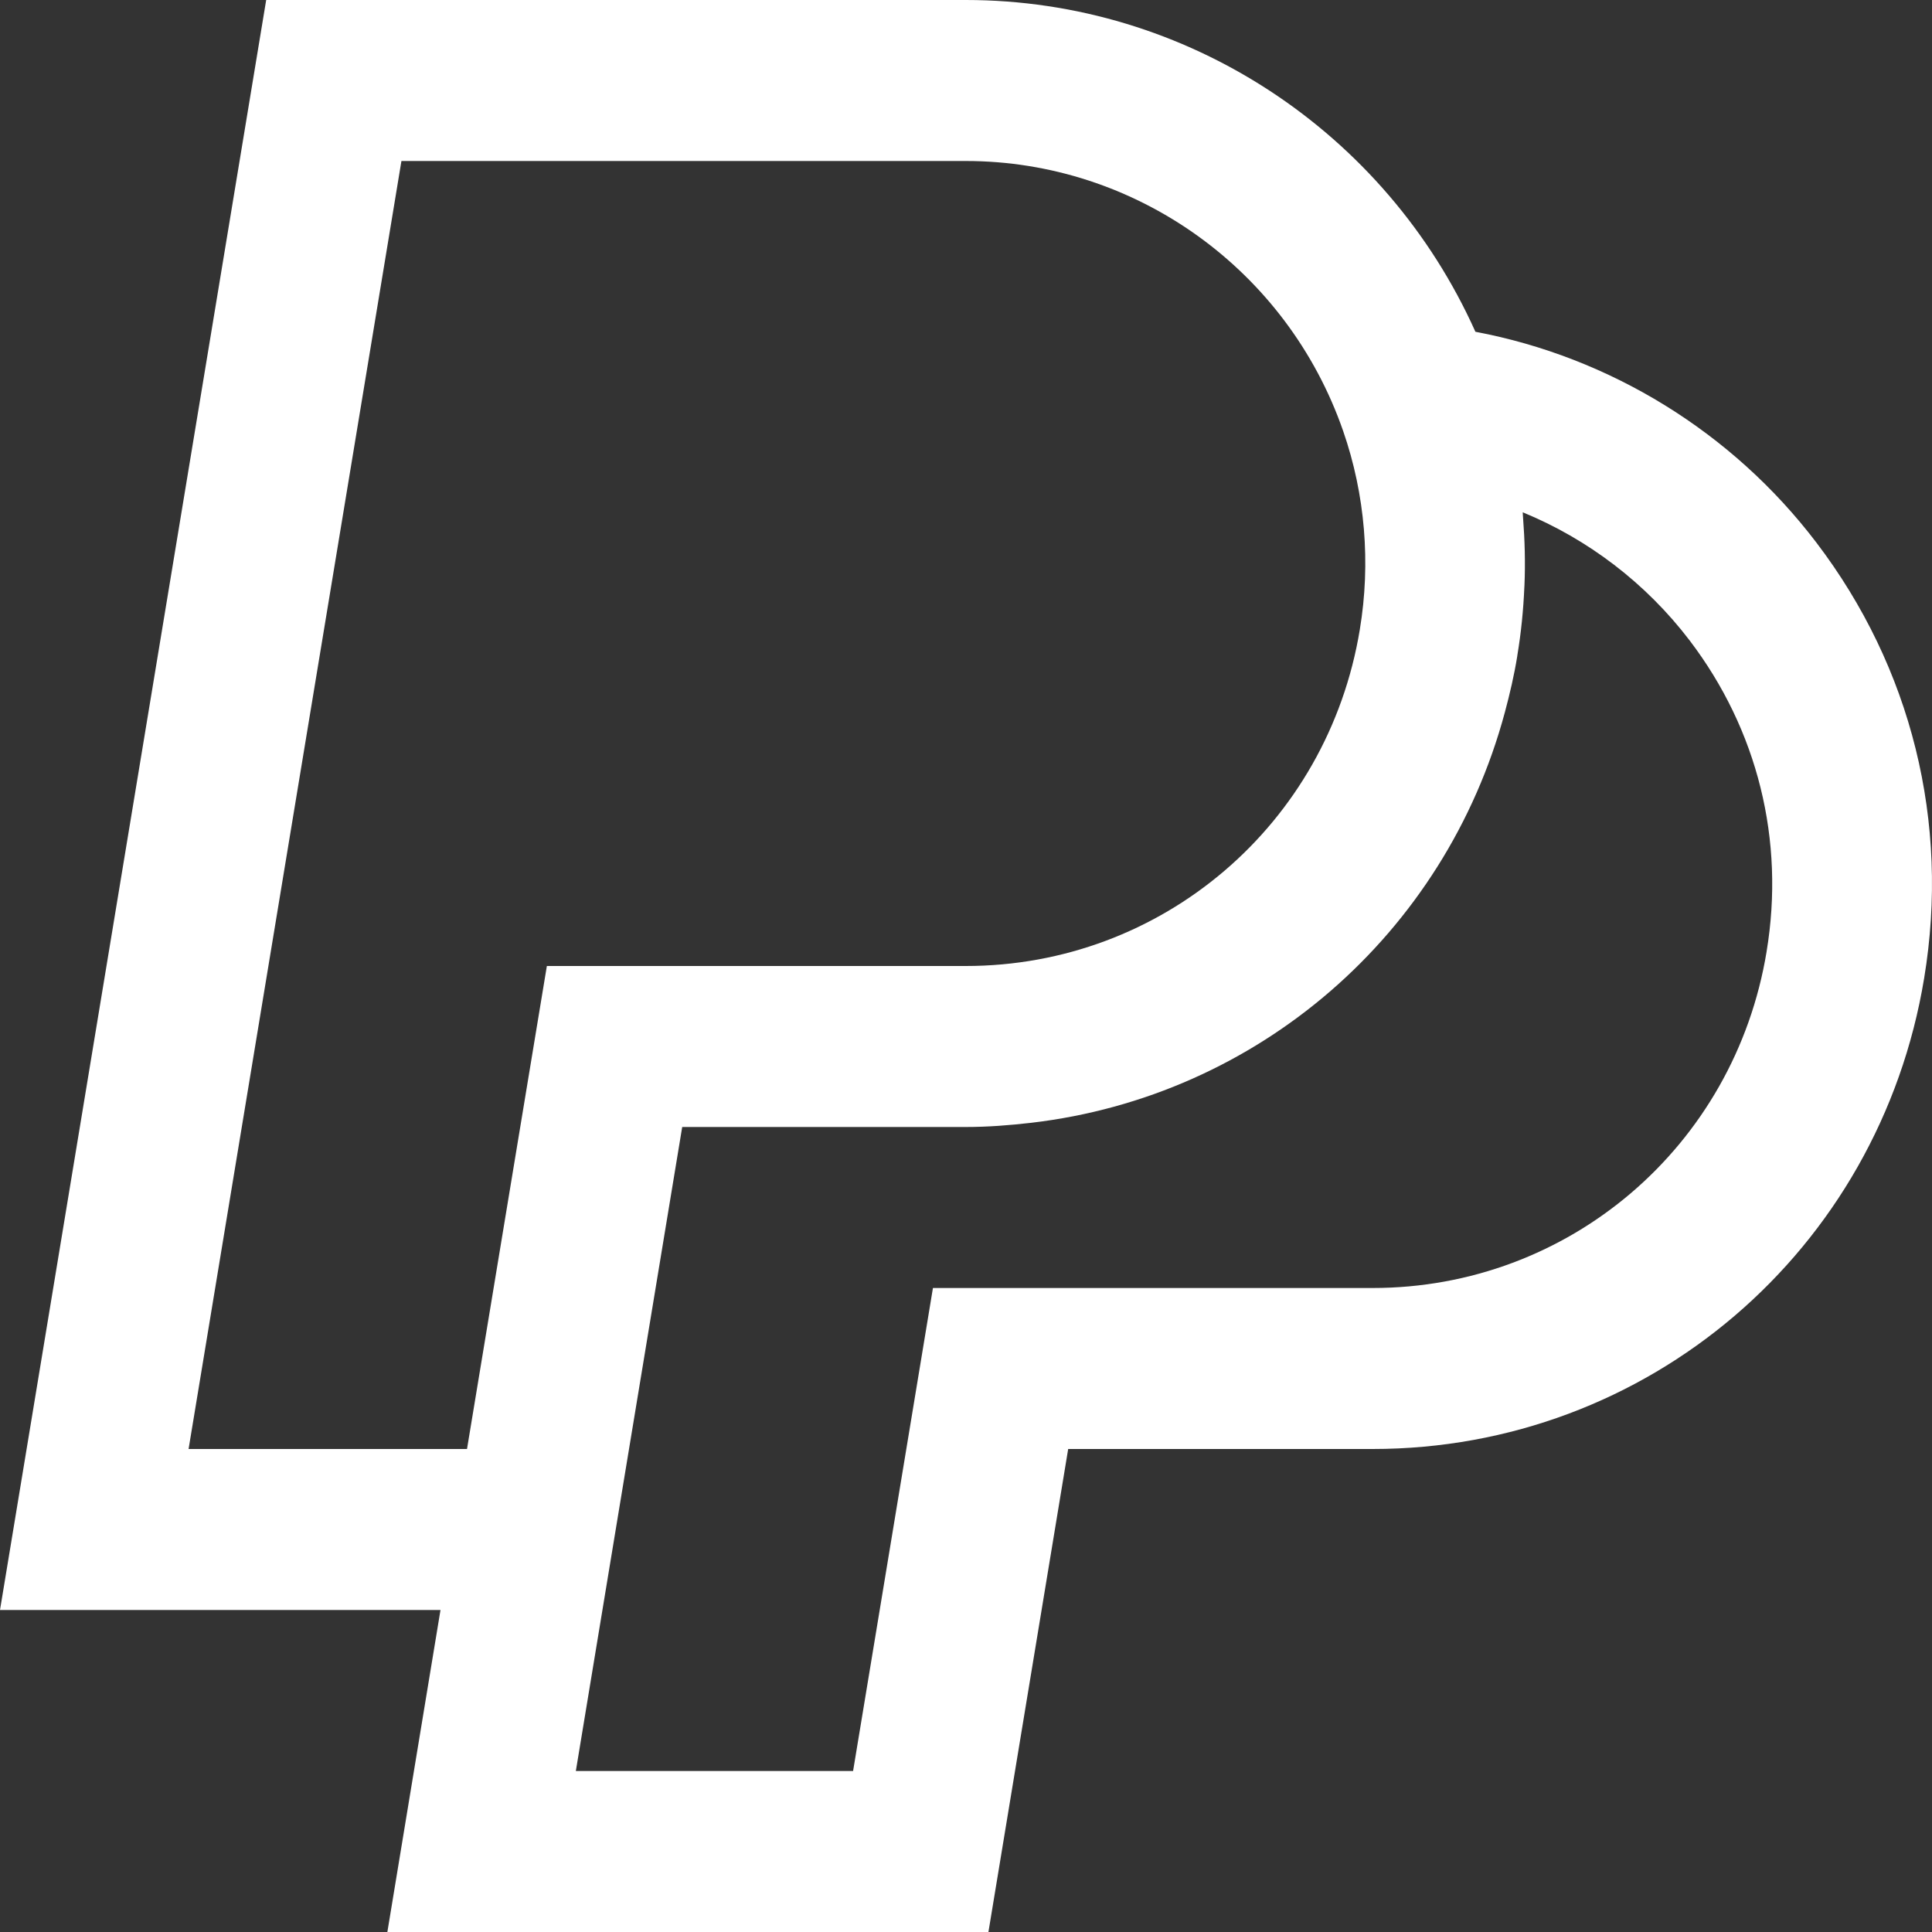 <svg width="18" height="18" viewBox="0 0 18 18" fill="none" xmlns="http://www.w3.org/2000/svg">
<rect x="0" y="0" width="18" height="18" fill="#333333" stroke="none"/>
<path d="M13.746 3.091C12.909 1.225 11.056 0 8.998 0H2.48L0 15H4.104L3.609 18H9.209L9.952 13.5H12.789C15.348 13.5 17.508 11.655 17.927 9.113C18.167 7.661 17.81 6.22 16.922 5.054C16.138 4.024 14.998 3.327 13.746 3.091V3.091ZM4.351 13.5H1.757L3.74 1.5H8.998C10.579 1.5 11.992 2.511 12.514 4.016C12.719 4.607 12.772 5.246 12.669 5.866C12.37 7.682 10.826 9 8.998 9H5.095L4.351 13.5ZM16.459 8.865V8.866C16.16 10.682 14.617 12 12.789 12H8.692L7.948 16.5H5.365L6.356 10.5H8.998C9.204 10.5 9.406 10.484 9.606 10.461C11.717 10.215 13.463 8.708 14.02 6.638C14.066 6.467 14.107 6.292 14.136 6.113C14.136 6.11 14.136 6.107 14.137 6.104C14.172 5.894 14.193 5.683 14.202 5.47C14.203 5.465 14.203 5.46 14.203 5.454C14.212 5.244 14.206 5.033 14.19 4.824C14.189 4.814 14.189 4.804 14.188 4.794C14.187 4.787 14.187 4.78 14.187 4.773C14.794 5.022 15.335 5.433 15.742 5.967C16.376 6.8 16.631 7.829 16.459 8.865V8.865Z" fill="white"/>
</svg>
